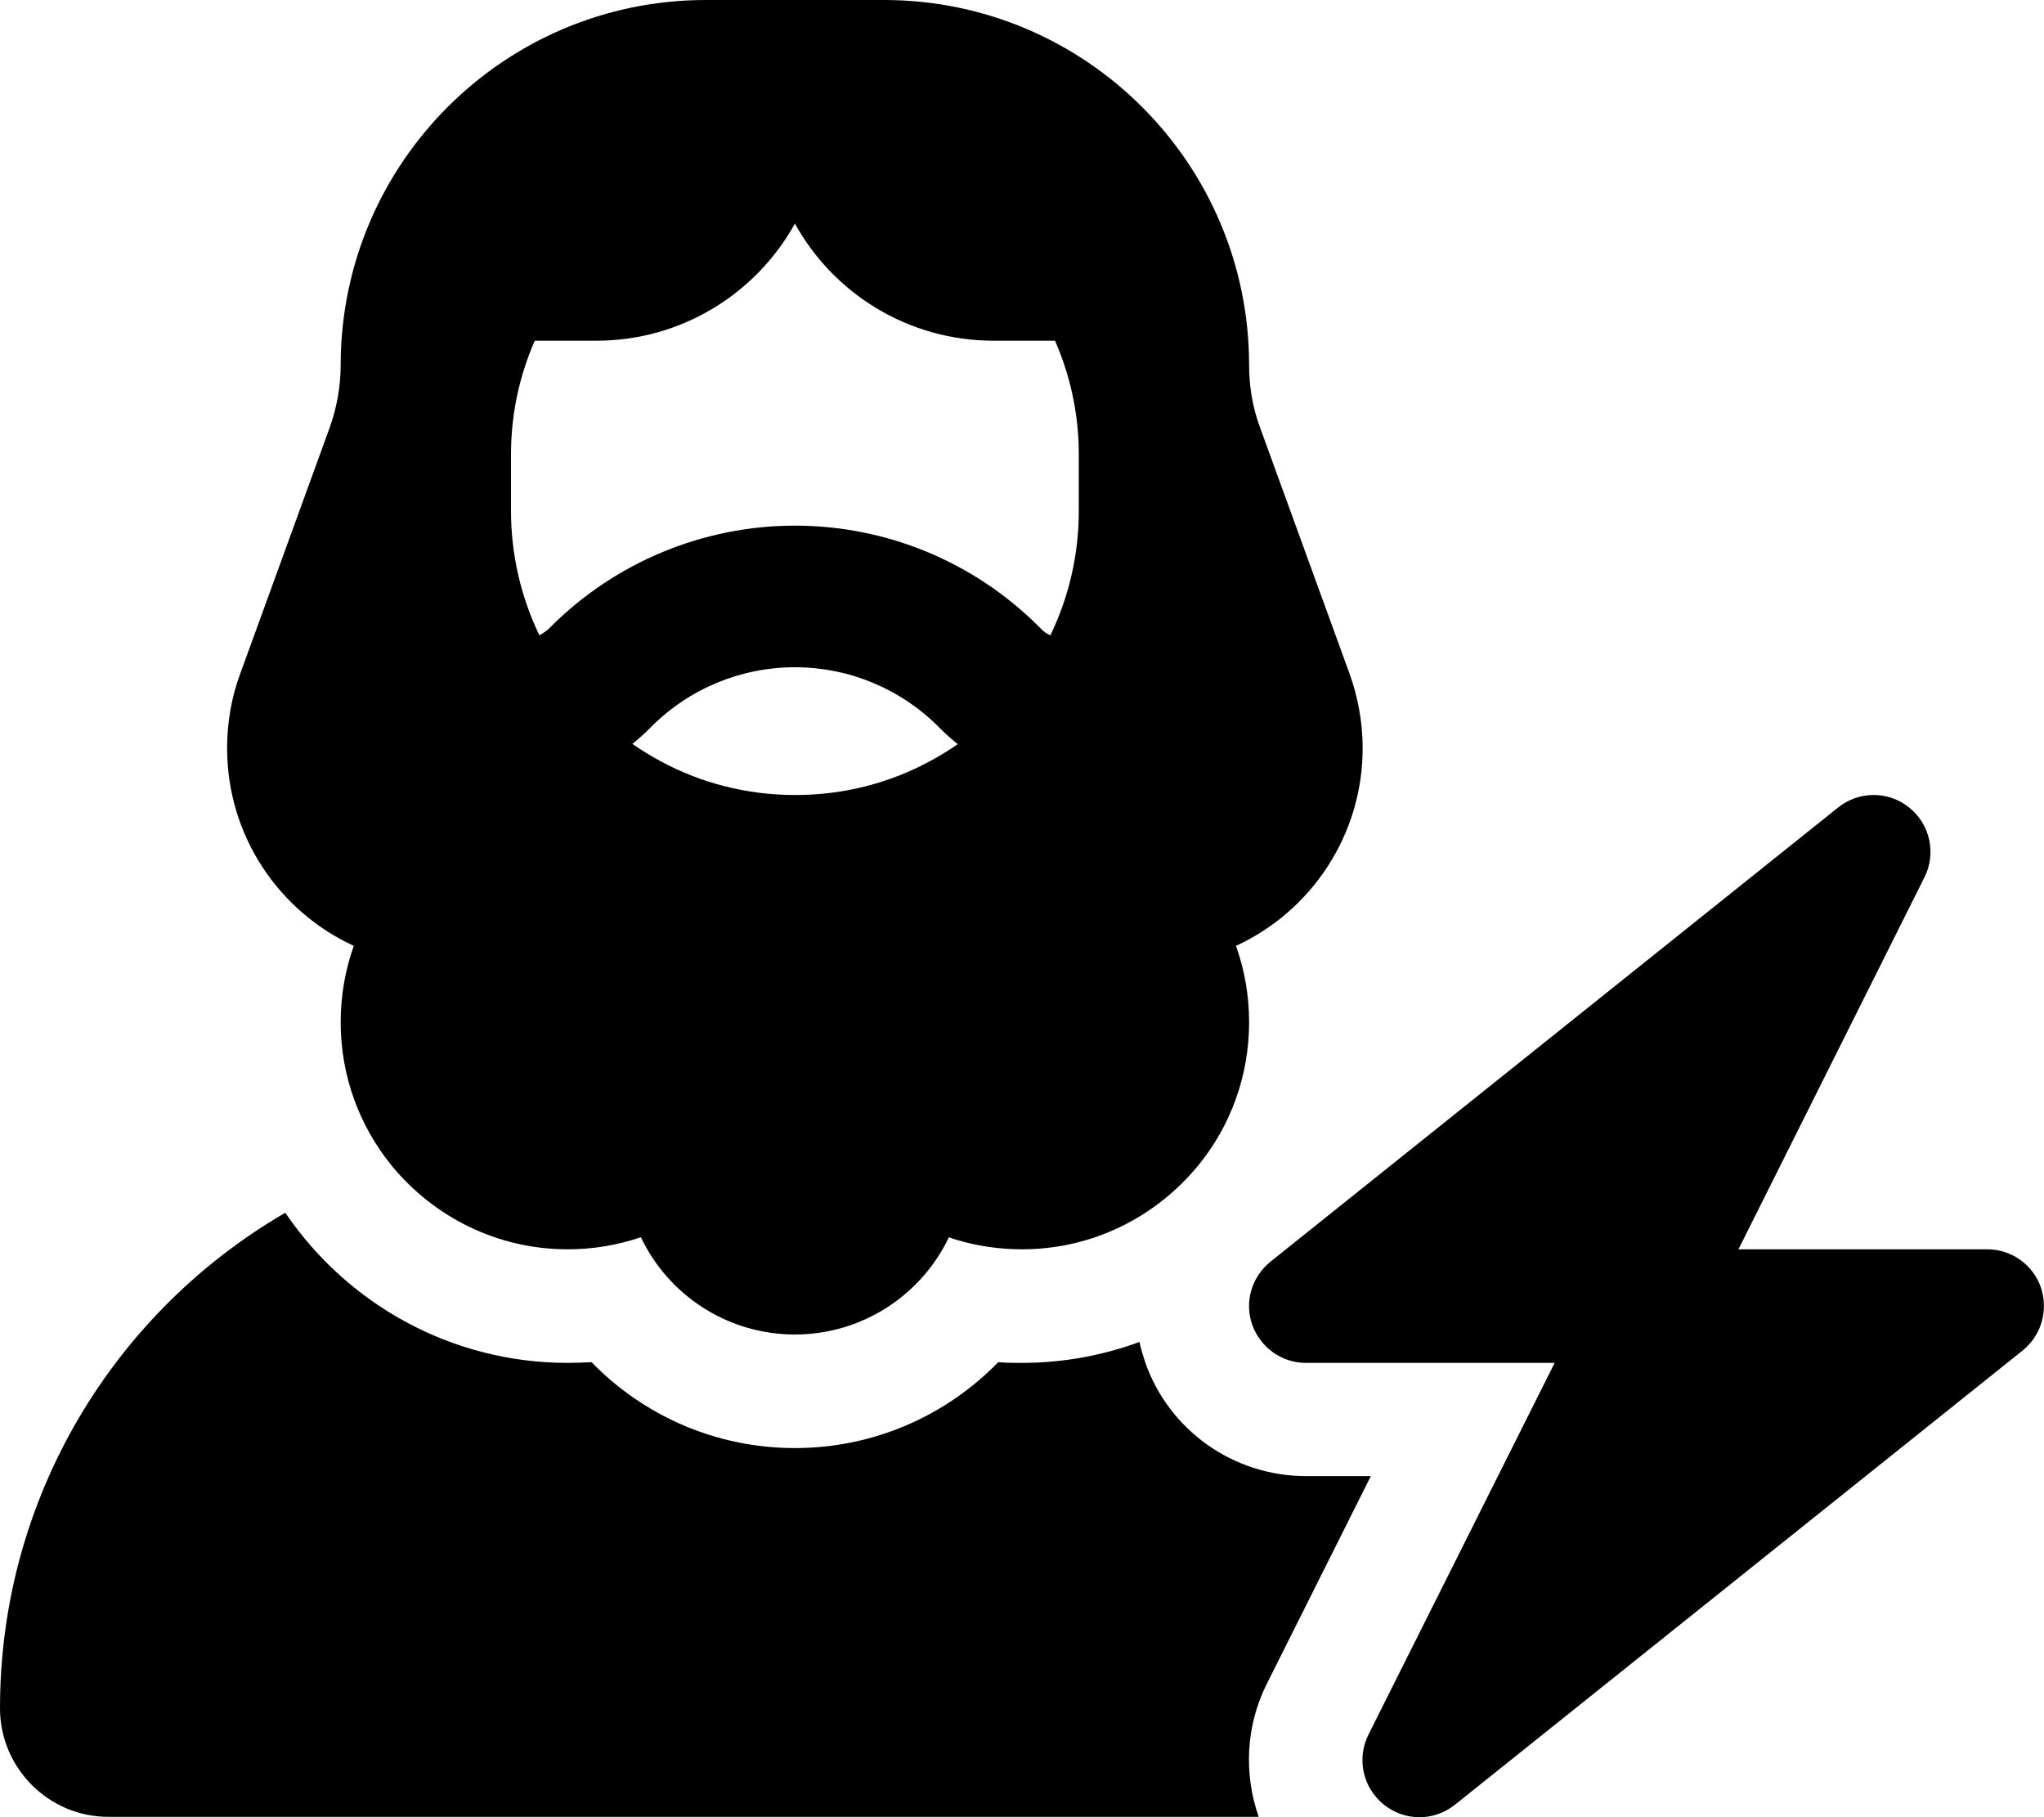 <svg xmlns="http://www.w3.org/2000/svg" viewBox="0 0 576 512"><!--! Font Awesome Pro 6.7.2 by @fontawesome - https://fontawesome.com License - https://fontawesome.com/license (Commercial License) Copyright 2024 Fonticons, Inc. --><path d="M198.9 0L224 0l25.1 0C305.9 0 352 46.1 352 102.9c0 6 1 12 3.1 17.6l25.2 69.3c2.4 6.7 3.7 13.8 3.7 21c0 24.6-14.6 46-35.7 55.7c2.4 6.7 3.7 14 3.7 21.5c0 15.2-5.3 29.3-14.2 40.2C326 342.7 308.1 352 288 352c-6.3 0-12.4-.9-18.2-2.6c-.8-.2-1.6-.5-2.4-.8C259.7 364.8 243.1 376 224 376s-35.7-11.2-43.4-27.4c-6.5 2.2-13.4 3.4-20.6 3.4c-19.9 0-37.6-9.1-49.4-23.3l-.4-.5c-8.9-11-14.2-25-14.2-40.2c0-7.5 1.3-14.8 3.7-21.5c-21.1-9.7-35.7-31-35.7-55.7c0-7.1 1.2-14.3 3.7-21l25.2-69.3c2-5.6 3.1-11.6 3.1-17.6C96 46.1 142.1 0 198.9 0zM304 128c0-11.4-2.4-22.2-6.7-32L280 96c-24.1 0-45.1-13.3-56-33c-10.9 19.7-31.9 33-56 33l-17.3 0c-4.3 9.8-6.7 20.6-6.7 32l0 16c0 12.5 2.9 24.4 8 35c.9-.5 1.8-1.1 2.6-1.8l.6-.6c18.2-18.2 43-28.5 68.8-28.5s50.5 10.2 68.8 28.5l.6 .6c.8 .8 1.6 1.4 2.6 1.8c5.1-10.6 8-22.4 8-35l0-16zm-34.2 81.6c-1.6-1.3-3.2-2.7-4.7-4.2l-.6-.6C253.7 194 239.2 188 224 188s-29.7 6-40.5 16.8l-.6 .6c-1.5 1.5-3.1 2.9-4.7 4.2c2.6 1.8 5.2 3.4 8 4.9c11.3 6.1 24.2 9.5 37.9 9.5s26.6-3.4 37.9-9.5c2.8-1.5 5.4-3.1 8-4.9zM160 384c2.2 0 4.5-.1 6.7-.2C181.2 398.7 201.5 408 224 408s42.8-9.3 57.3-24.2c2.2 .2 4.4 .2 6.7 .2c11.6 0 22.8-2.1 33.1-5.9c.4 1.9 1 3.8 1.6 5.7c6.7 19.2 24.9 32.1 45.3 32.1l18.3 0-29.3 58.5c-6 12-6.5 25.5-2.3 37.5l-324 0C13.8 512 0 498.2 0 481.3c0-59.6 32.3-111.7 80.4-139.6C97.7 367.2 126.9 384 160 384zM538.1 227.6c5.8 4.7 7.6 12.9 4.2 19.6L489.9 352l70.1 0c6.8 0 12.9 4.3 15.1 10.7s.2 13.5-5.1 17.8l-160 128c-5.9 4.7-14.2 4.7-20.1-.1s-7.6-12.9-4.3-19.6L438.1 384 368 384c-6.8 0-12.8-4.3-15.1-10.7s-.2-13.5 5.1-17.8l160-128c5.9-4.7 14.2-4.7 20.1 .1z"/></svg>